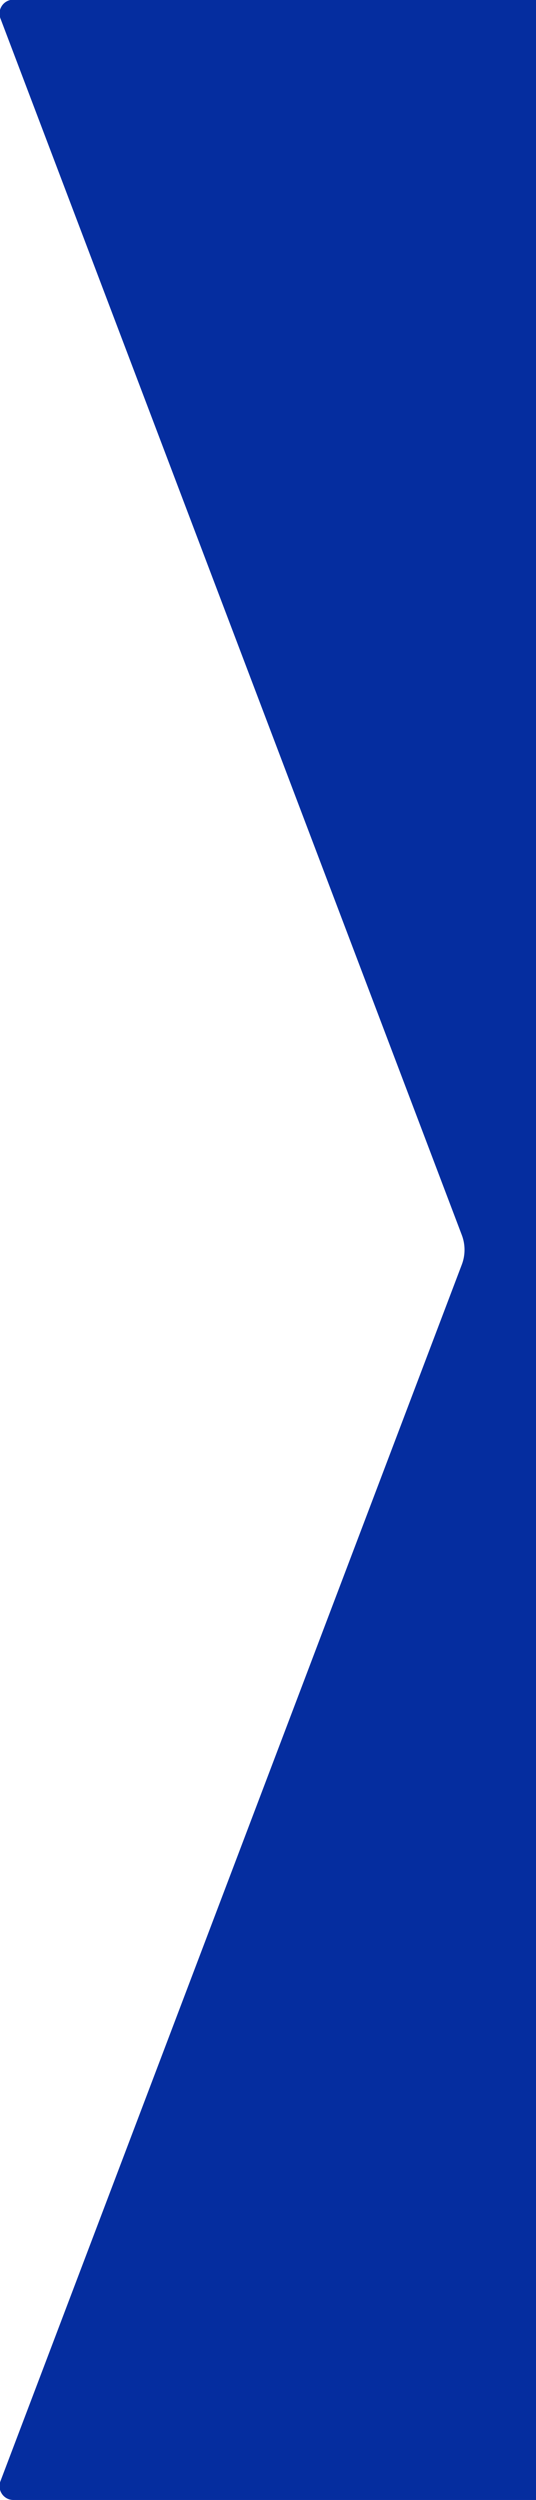 <svg xmlns="http://www.w3.org/2000/svg" xmlns:xlink="http://www.w3.org/1999/xlink" width="460" height="2142" viewBox="0 0 460 2142"><defs><style>.a{fill:#fff;stroke:#707070;}.b{clip-path:url(#a);}.c{fill:#052d9f;}</style><clipPath id="a"><rect class="a" width="460" height="2142" transform="translate(0.948)"/></clipPath></defs><g class="b" transform="translate(-0.948)"><path class="c" d="M11.951,0h4193.4a23.877,23.877,0,0,1,22.333,15.372L4623.93,1058.48a35.593,35.593,0,0,1,0,25.282l-396.245,1043.1a23.875,23.875,0,0,1-22.333,15.372H11.951A11.9,11.9,0,0,1,.784,2126.128L396.748,1083.762a35.594,35.594,0,0,0,0-25.282L.784,16.114A11.905,11.905,0,0,1,11.951,0" transform="translate(0.537 -0.298)"/></g></svg>